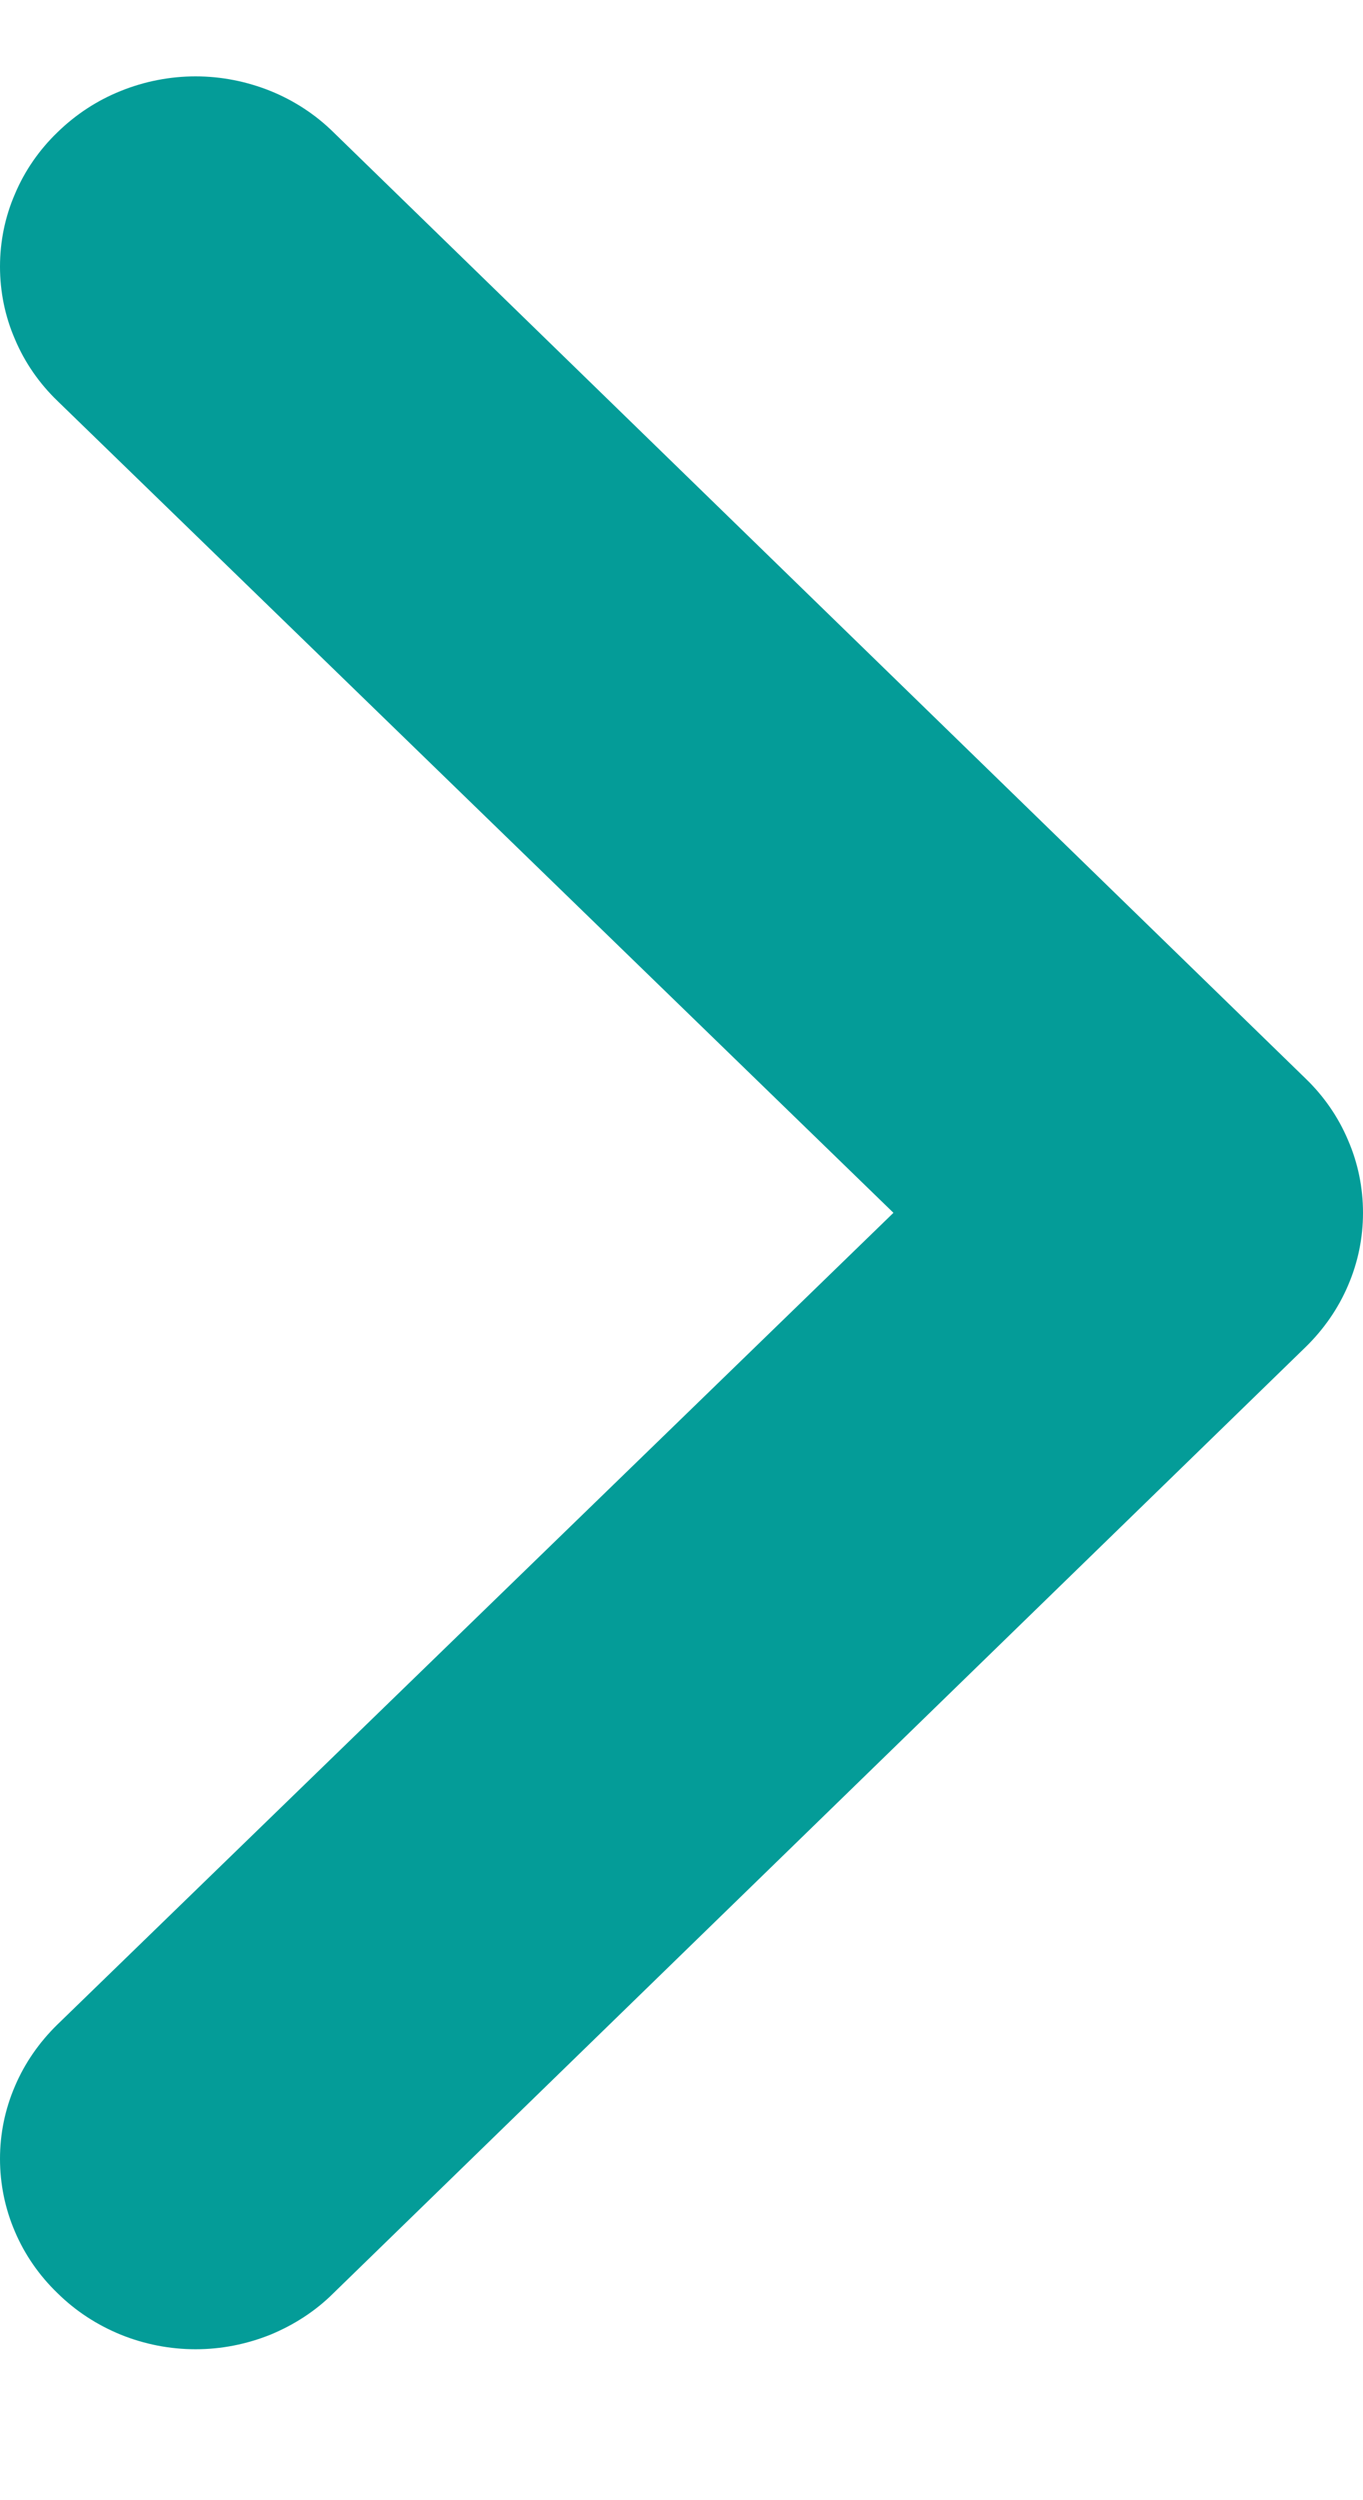 <svg width="6" height="11" viewBox="0 0 6 11" fill="none" xmlns="http://www.w3.org/2000/svg">
<path d="M0.253 0.582C0.333 0.504 0.427 0.442 0.532 0.4C0.636 0.358 0.748 0.336 0.861 0.336C0.974 0.336 1.085 0.358 1.19 0.4C1.294 0.442 1.389 0.504 1.468 0.582L5.747 4.745C5.827 4.822 5.891 4.914 5.934 5.016C5.978 5.117 6 5.226 6 5.336C6 5.446 5.978 5.554 5.934 5.656C5.891 5.757 5.827 5.849 5.747 5.927L1.468 10.089C1.389 10.168 1.294 10.229 1.19 10.272C1.085 10.314 0.974 10.336 0.861 10.336C0.748 10.336 0.636 10.314 0.532 10.272C0.427 10.229 0.333 10.168 0.253 10.089C0.173 10.012 0.109 9.92 0.066 9.819C0.022 9.717 -1.72884e-07 9.608 -1.72884e-07 9.498C-1.72884e-07 9.388 0.022 9.28 0.066 9.178C0.109 9.077 0.173 8.985 0.253 8.907L3.933 5.336L0.253 1.764C0.173 1.687 0.109 1.595 0.066 1.493C0.022 1.392 -1.72884e-07 1.283 -1.72884e-07 1.173C-1.72884e-07 1.063 0.022 0.954 0.066 0.853C0.109 0.751 0.173 0.659 0.253 0.582Z" fill="#049C98"/>
</svg>
